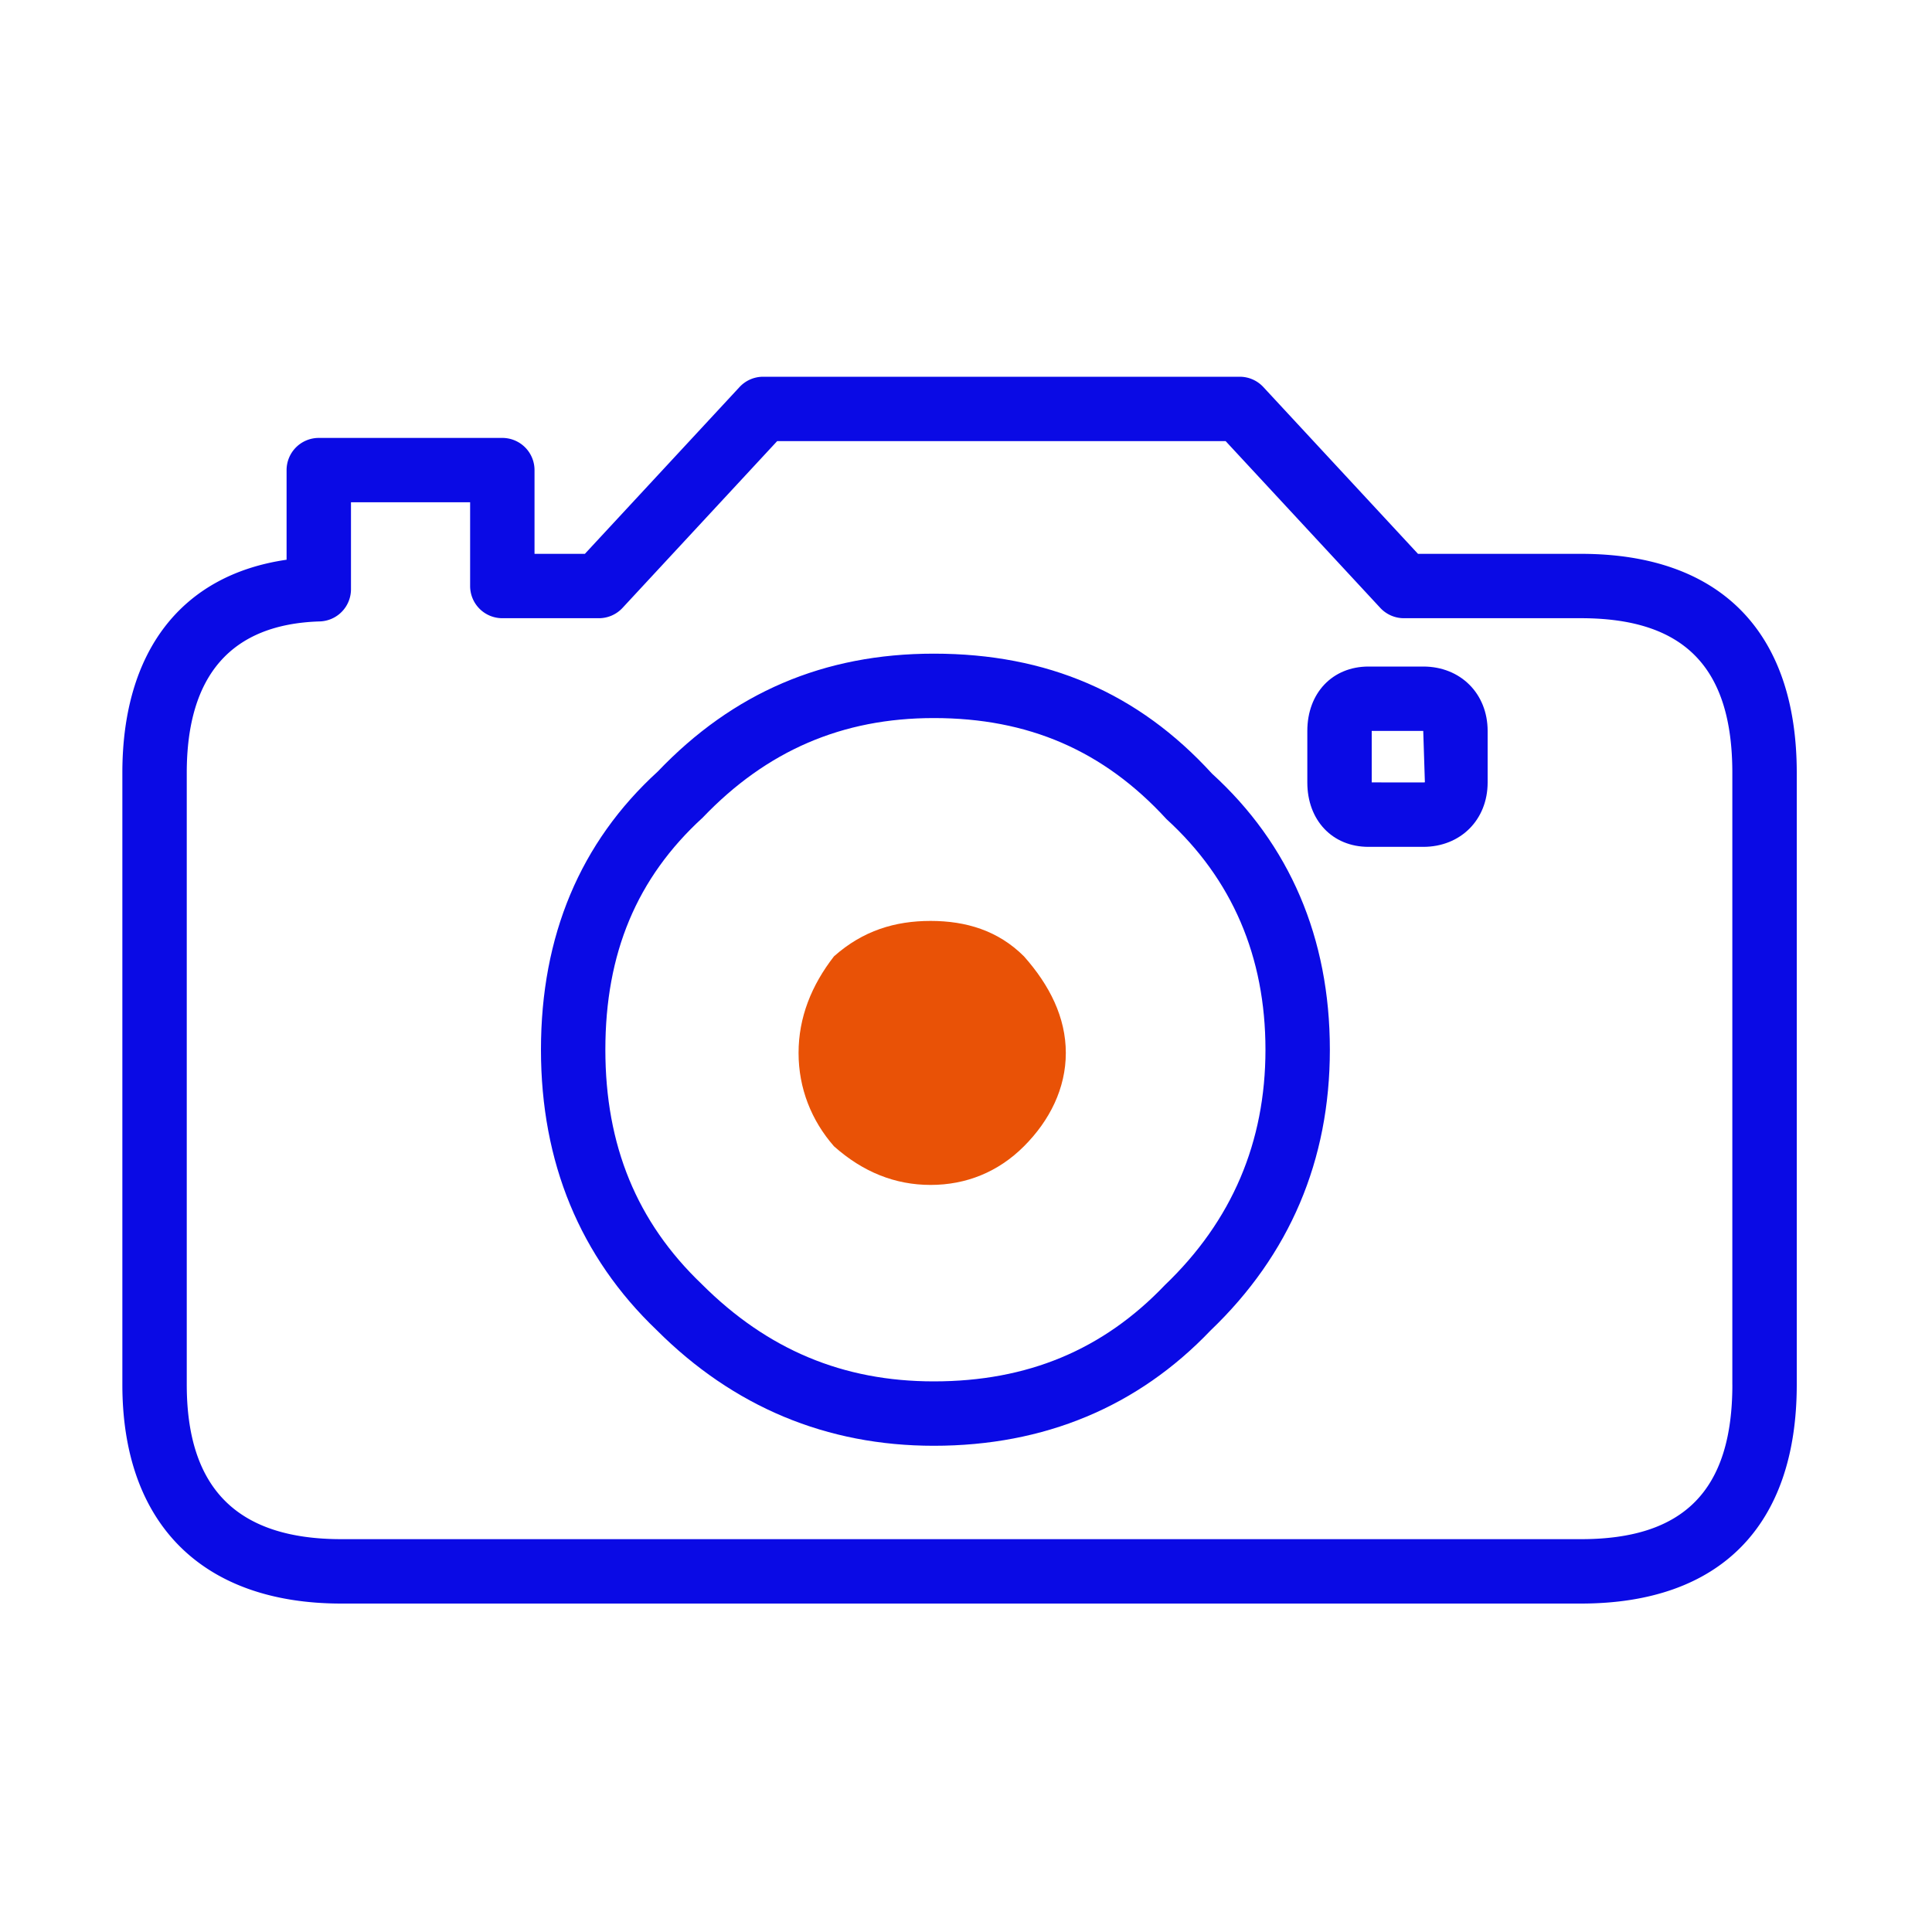 <?xml version="1.0" standalone="no"?><!DOCTYPE svg PUBLIC "-//W3C//DTD SVG 1.1//EN" "http://www.w3.org/Graphics/SVG/1.1/DTD/svg11.dtd"><svg t="1732513111500" class="icon" viewBox="0 0 1024 1024" version="1.1" xmlns="http://www.w3.org/2000/svg" p-id="7770" width="50" height="50"><path d="M493.227 488.107c-18.773 0-35.84 5.12-51.2 18.773-11.947 15.36-18.773 32.41-18.773 51.2 0 18.773 6.827 35.84 18.773 49.476 15.36 13.67 32.427 20.48 51.2 20.48s35.84-6.81 49.493-20.48c13.653-13.653 22.187-30.72 22.187-49.476 0-18.79-8.533-35.84-22.187-51.2-13.653-13.653-30.72-18.773-49.493-18.773z" fill="#E95206" p-id="7771"></path><path d="M754.347 353.28h-29.013c-19.098 0-32.427 14.029-32.427 34.133v27.307c0 20.105 13.329 34.133 32.427 34.133h29.013c19.78 0 34.133-14.353 34.133-34.133v-27.307c0-19.763-14.353-34.133-34.133-34.133z m0 61.44l-27.307-0.034V387.413h27.307l0.87 27.204s-0.273 0.102-0.87 0.102zM494.933 346.453c-58.3 0-106.428 20.702-146.33 62.498C307.541 446.43 286.72 496.026 286.72 556.373c0 59.699 20.719 109.807 61.321 148.599C388.727 745.66 438.153 766.293 494.933 766.293c58.641 0 108.151-20.736 146.637-61.065 41.984-40.158 63.283-90.249 63.283-148.873 0-59.307-21.385-108.902-62.481-146.33C603.307 367.258 555.059 346.453 494.933 346.453z m122.487 334.66C584.636 715.469 544.563 732.16 494.933 732.16c-48.06 0-88.218-16.777-123.034-51.593-34.355-32.853-51.046-73.472-51.046-124.194 0-51.063 16.606-91.034 51.593-123.017C406.391 397.841 446.464 380.587 494.933 380.587c50.005 0 89.975 17.169 123.341 53.572C653.073 465.937 670.72 507.051 670.72 556.373c0 48.947-17.749 90.726-53.299 124.74z" fill="#0A0AE5" p-id="7772"></path><path d="M837.973 293.547h-86.409l-81.971-88.405a17.067 17.067 0 0 0-12.51-5.461H404.48a17.067 17.067 0 0 0-12.51 5.461l-81.971 88.405H283.307v-44.373a17.067 17.067 0 0 0-17.067-17.067H168.96a17.067 17.067 0 0 0-17.067 17.067v47.497C96.324 304.725 64.853 345.088 64.853 409.6v324.267c0 73.745 42.308 116.053 116.053 116.053h657.067c73.728 0 114.347-41.216 114.347-116.053V409.6c0-74.837-40.619-116.053-114.347-116.053zM918.187 733.867c0 55.876-25.481 81.92-80.213 81.92H180.907c-55.125 0-81.92-26.795-81.92-81.92V409.6c0-51.814 23.723-78.814 70.485-80.23a17.067 17.067 0 0 0 16.555-17.067v-46.08h63.147v44.373a17.067 17.067 0 0 0 17.067 17.067h51.2a17.067 17.067 0 0 0 12.51-5.461l81.971-88.405h237.687l81.971 88.405a17.067 17.067 0 0 0 12.51 5.461h93.867c54.733 0 80.213 26.027 80.213 81.92V733.867z" fill="#0A0AE5" p-id="7773"></path></svg>